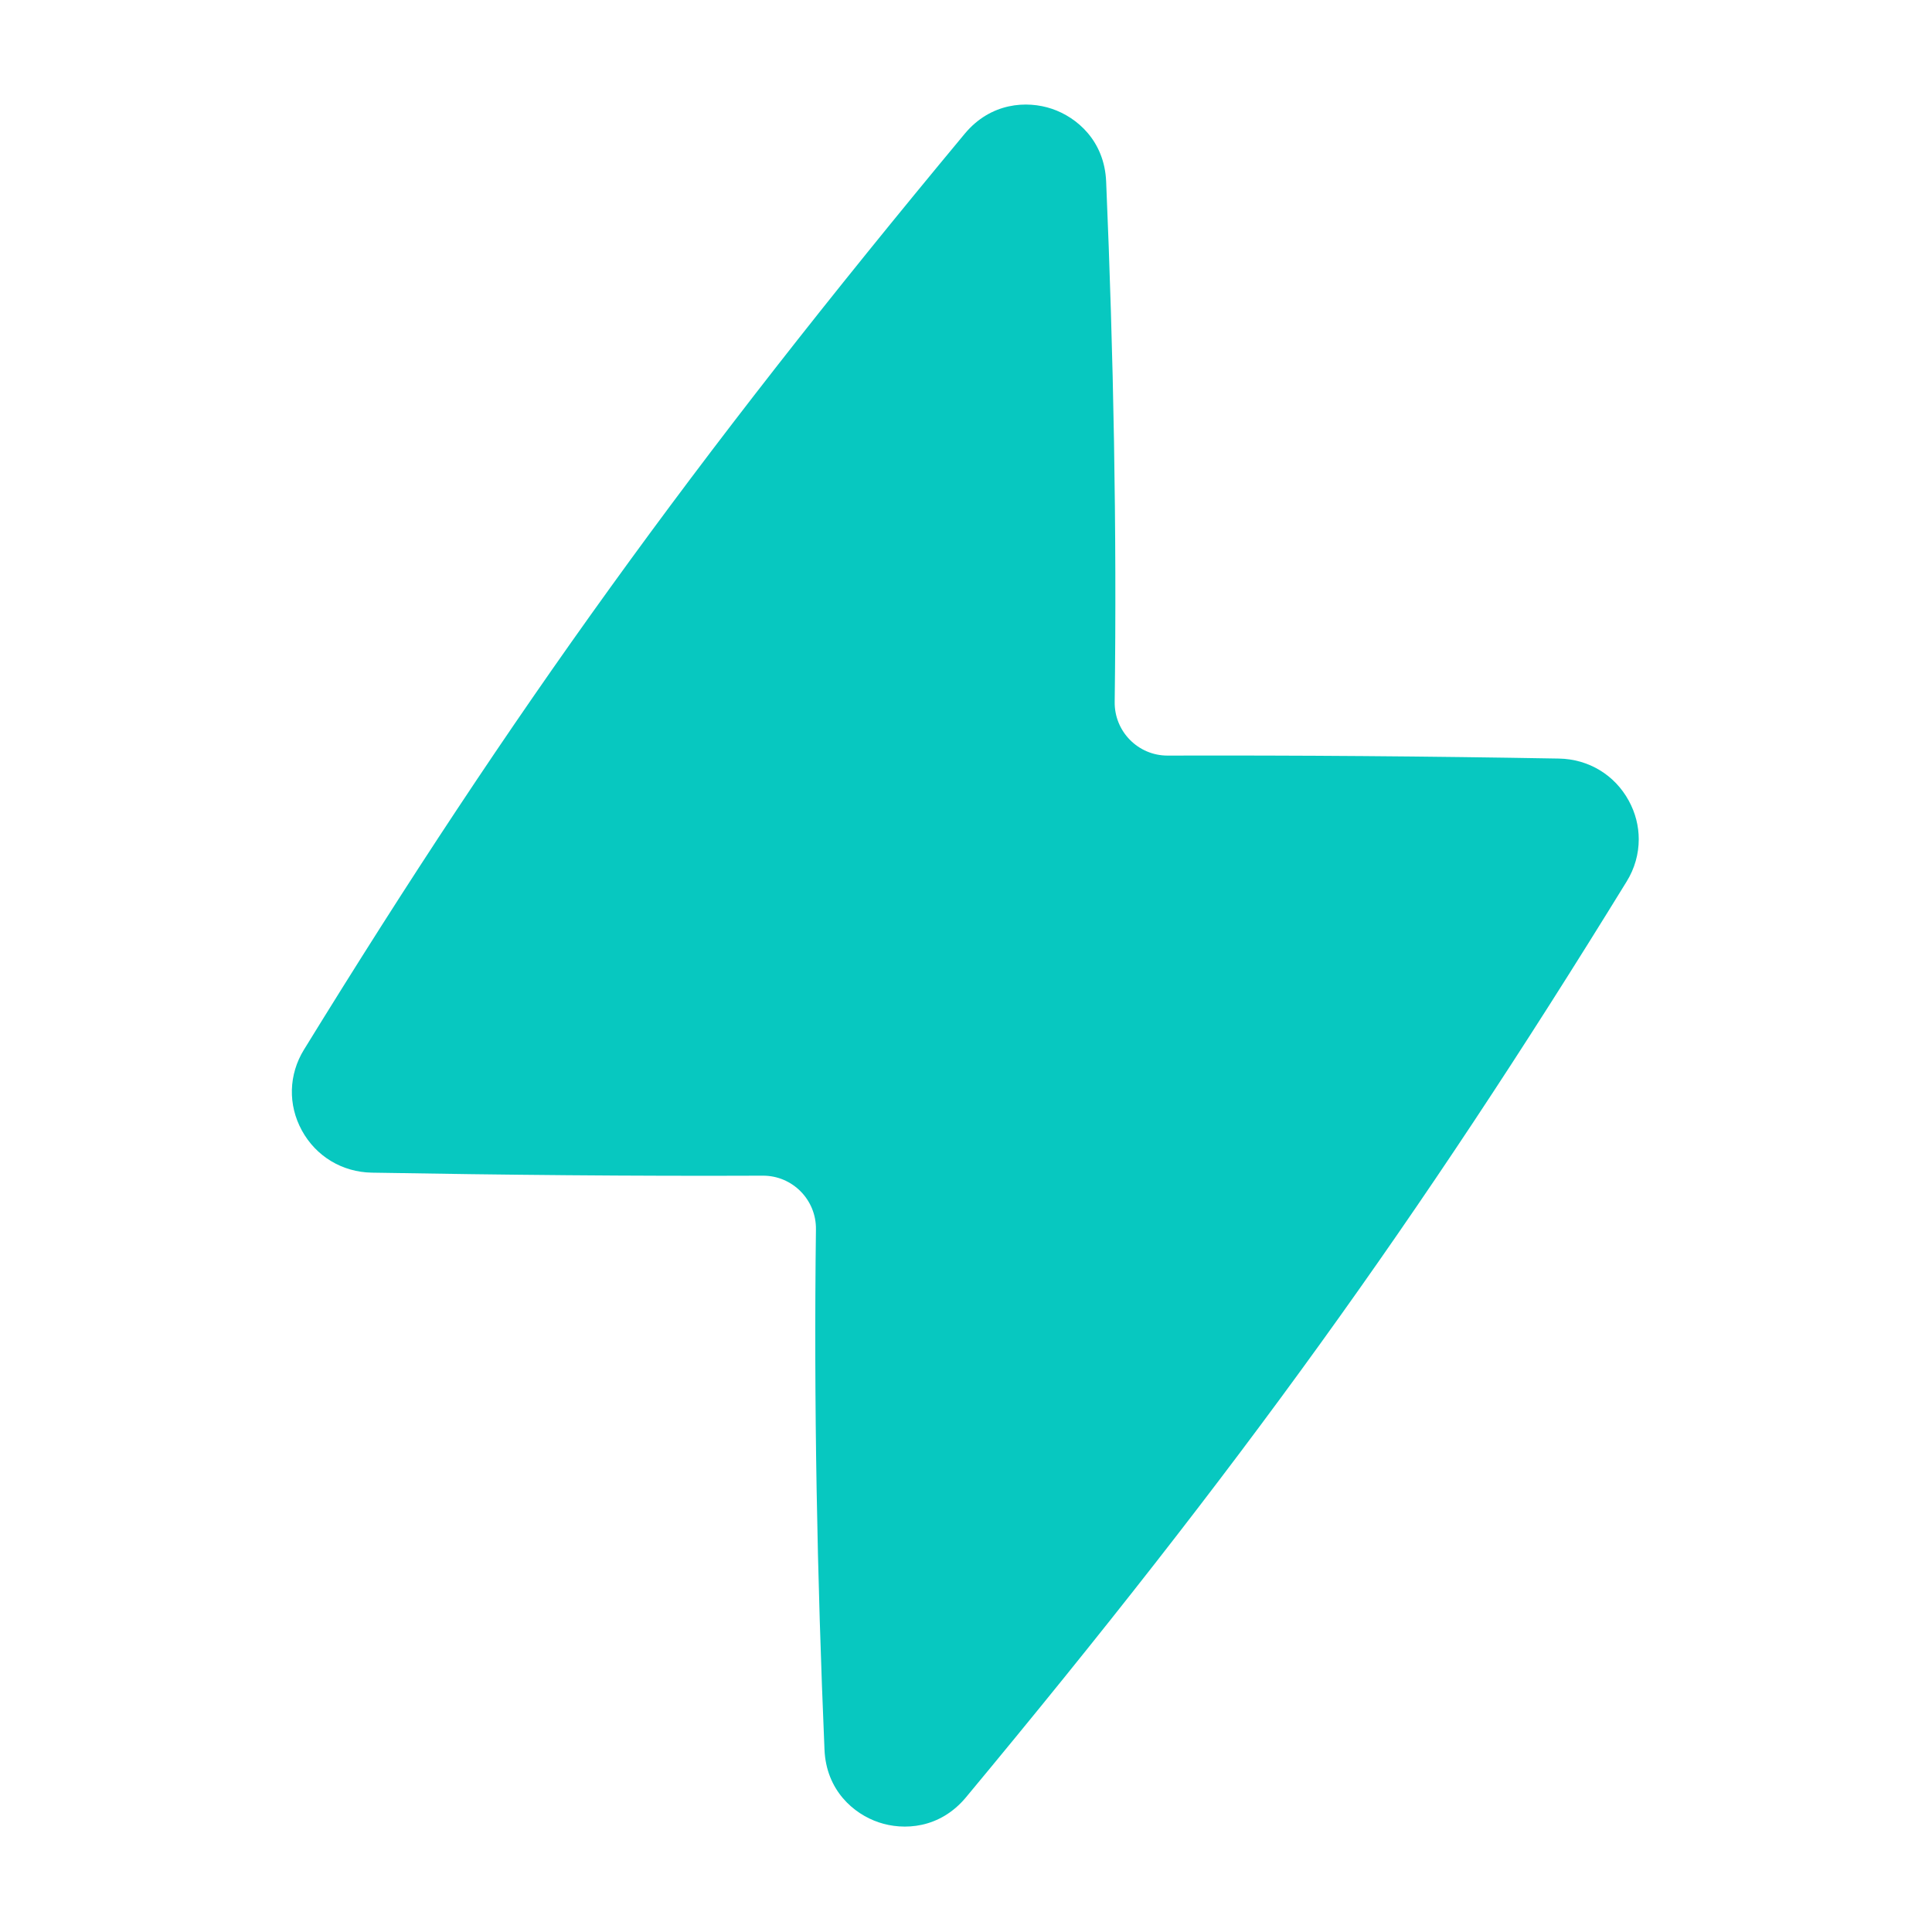 <svg width="700" height="700" viewBox="0 0 700 700" fill="none" xmlns="http://www.w3.org/2000/svg">
<g clip-path="url(#clip0_369_46079)">
<path fill-rule="evenodd" clip-rule="evenodd" d="M593.749 304.088C593.749 309.366 592.299 314.645 589.374 319.376C513.645 442.468 448.759 532.392 349.99 651.204C340.527 662.57 327.45 663.33 318.367 660.263C309.261 657.196 299.346 648.66 298.728 633.919C296.052 571.087 294.833 508.27 295.632 445.403C295.768 434.692 287.101 425.926 276.389 425.971C229.153 426.17 181.923 425.688 134.692 424.874C123.969 424.683 114.482 418.953 109.37 409.585C104.282 400.289 104.567 389.351 110.131 380.316C185.859 257.248 250.746 167.3 349.515 48.488C358.954 37.123 372.055 36.362 381.138 39.429C390.22 42.496 400.159 51.032 400.777 65.774C403.453 128.623 404.675 191.458 403.873 254.343C403.737 265.033 412.371 273.792 423.063 273.764C470.326 273.639 517.575 274.01 564.837 274.843C575.56 275.033 585.023 280.739 590.135 290.107C592.56 294.53 593.749 299.309 593.749 304.088Z" fill="#07C8C0"></path>
</g>
<defs>
<clipPath id="clip0_369_46079">
<rect width="700" height="700" fill="white"></rect>
</clipPath>
</defs>
</svg>
